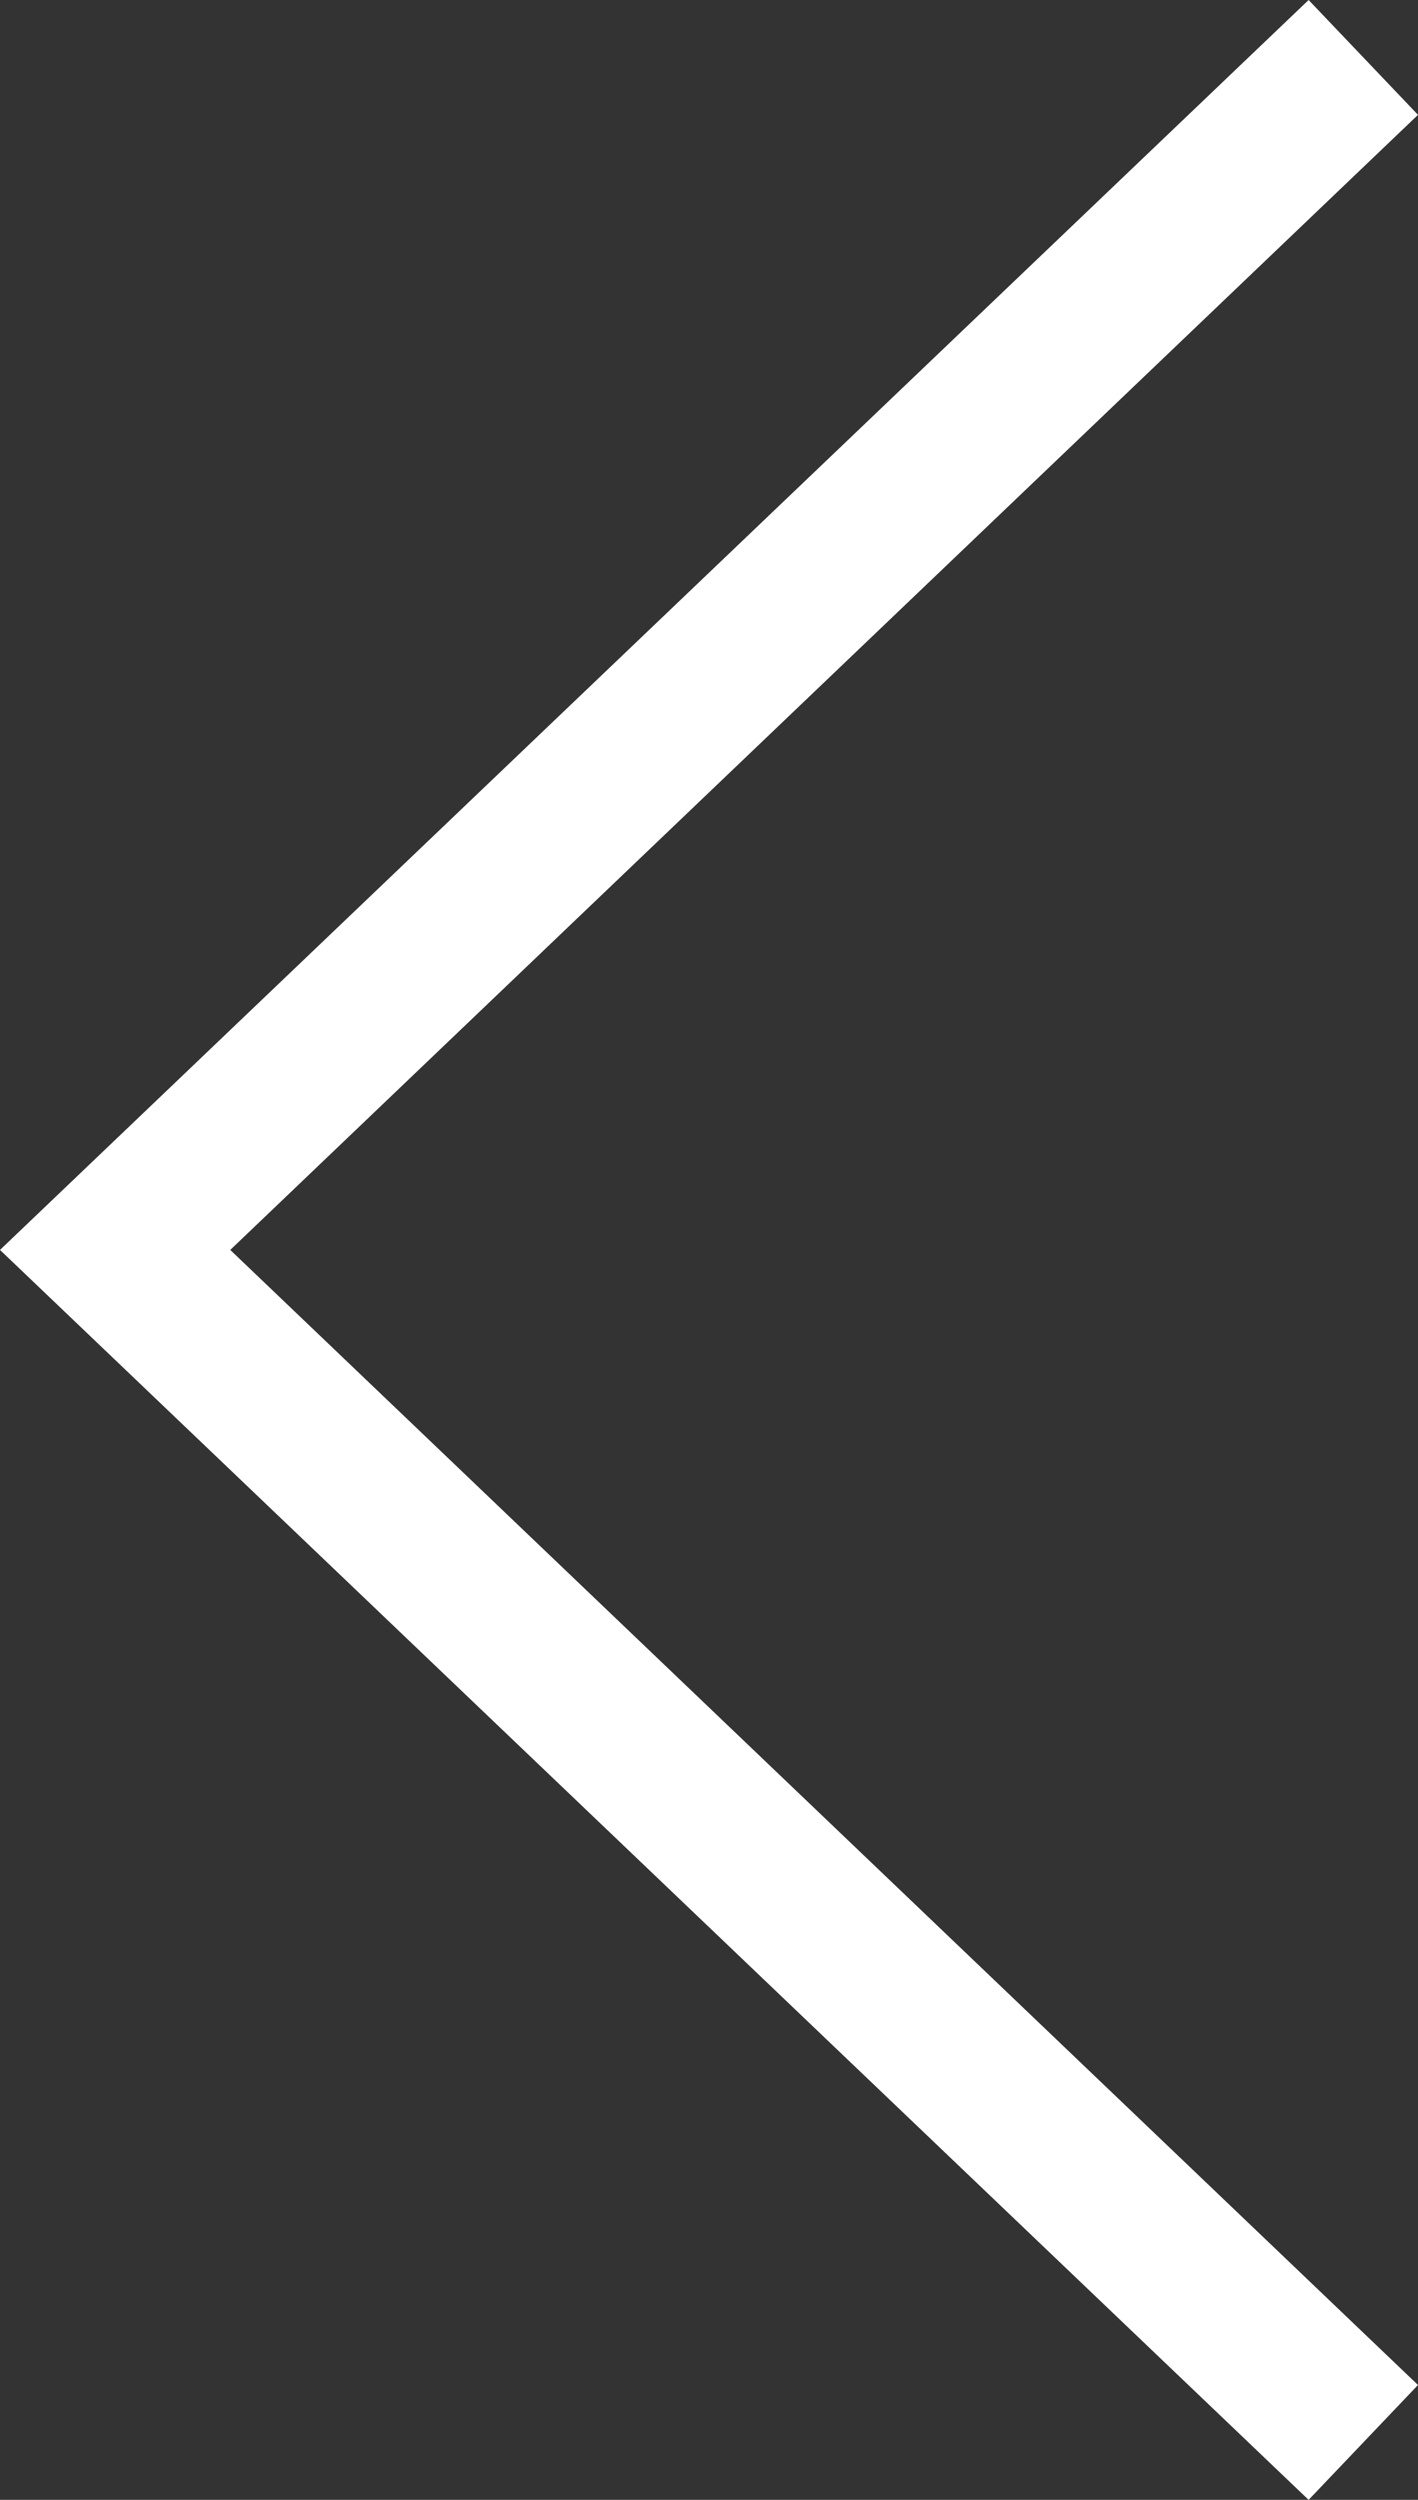 <svg xmlns="http://www.w3.org/2000/svg" width="21" height="37" viewBox="0 0 21 37"><rect x="0" y="0" width="21" height="37" fill="#333333" stroke="none"/><defs><style>.cls-1{fill:#fff;}</style></defs><polygon class="cls-1" points="19.38 37 21 35.3 3.41 18.5 21 1.7 19.38 0 0 18.5 19.38 37"></polygon></svg>
